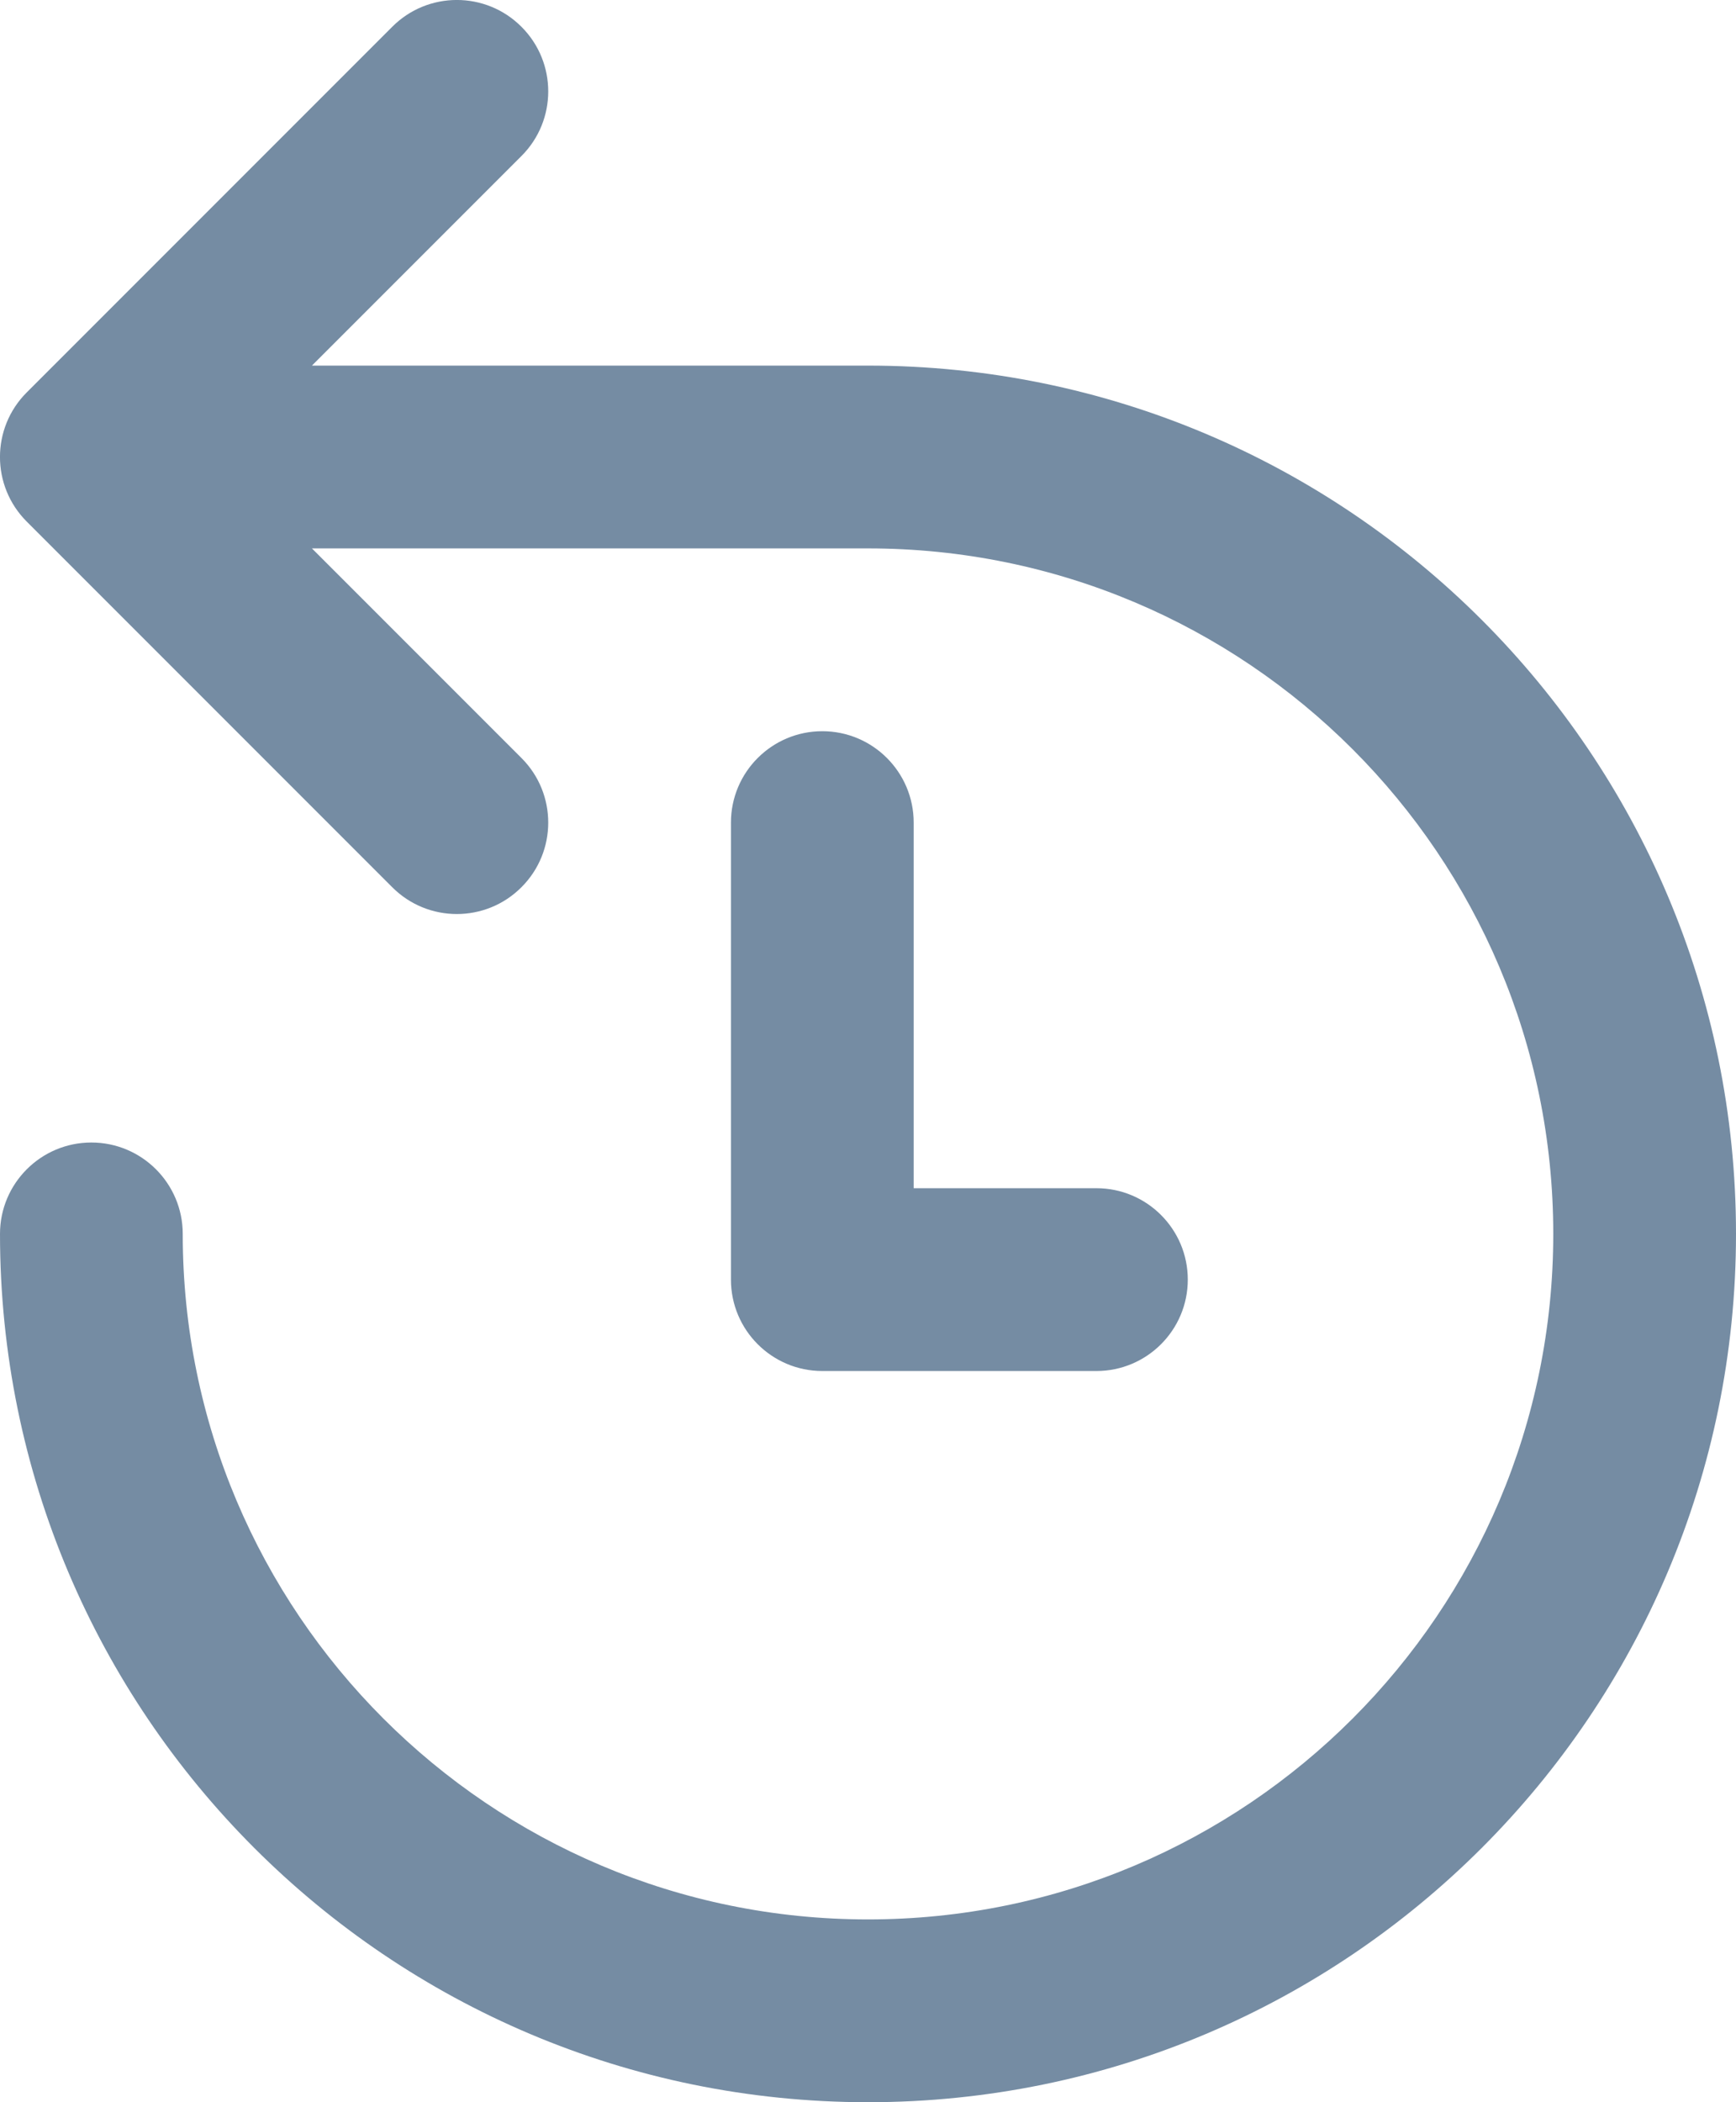 <?xml version="1.0" encoding="UTF-8"?>
<svg xmlns="http://www.w3.org/2000/svg" id="meteor-icon-kit__regular-history" viewBox="0 0 19 23" fill="none">
  <path fill-rule="evenodd" clip-rule="evenodd" d="M3.414 6L5.707 8.293C6.098 8.683 6.098 9.317 5.707 9.707C5.317 10.098 4.683 10.098 4.293 9.707L0.293 5.707C-0.098 5.317 -0.098 4.683 0.293 4.293L4.293 0.293C4.683 -0.098 5.317 -0.098 5.707 0.293C6.098 0.683 6.098 1.317 5.707 1.707L3.414 4H9.5C14.747 4 19 8.253 19 13.5C19 18.747 14.747 23 9.5 23C4.253 23 0 18.747 0 13.5C0 12.948 0.448 12.5 1 12.5C1.552 12.5 2 12.948 2 13.5C2 17.642 5.358 21 9.5 21C13.642 21 17 17.642 17 13.5C17 9.358 13.642 6 9.5 6H3.414zM10 9V13H12C12.552 13 13 13.448 13 14C13 14.552 12.552 15 12 15H9C8.448 15 8 14.552 8 14V9C8 8.448 8.448 8 9 8C9.552 8 10 8.448 10 9z" fill="#758CA3"></path>
</svg>
